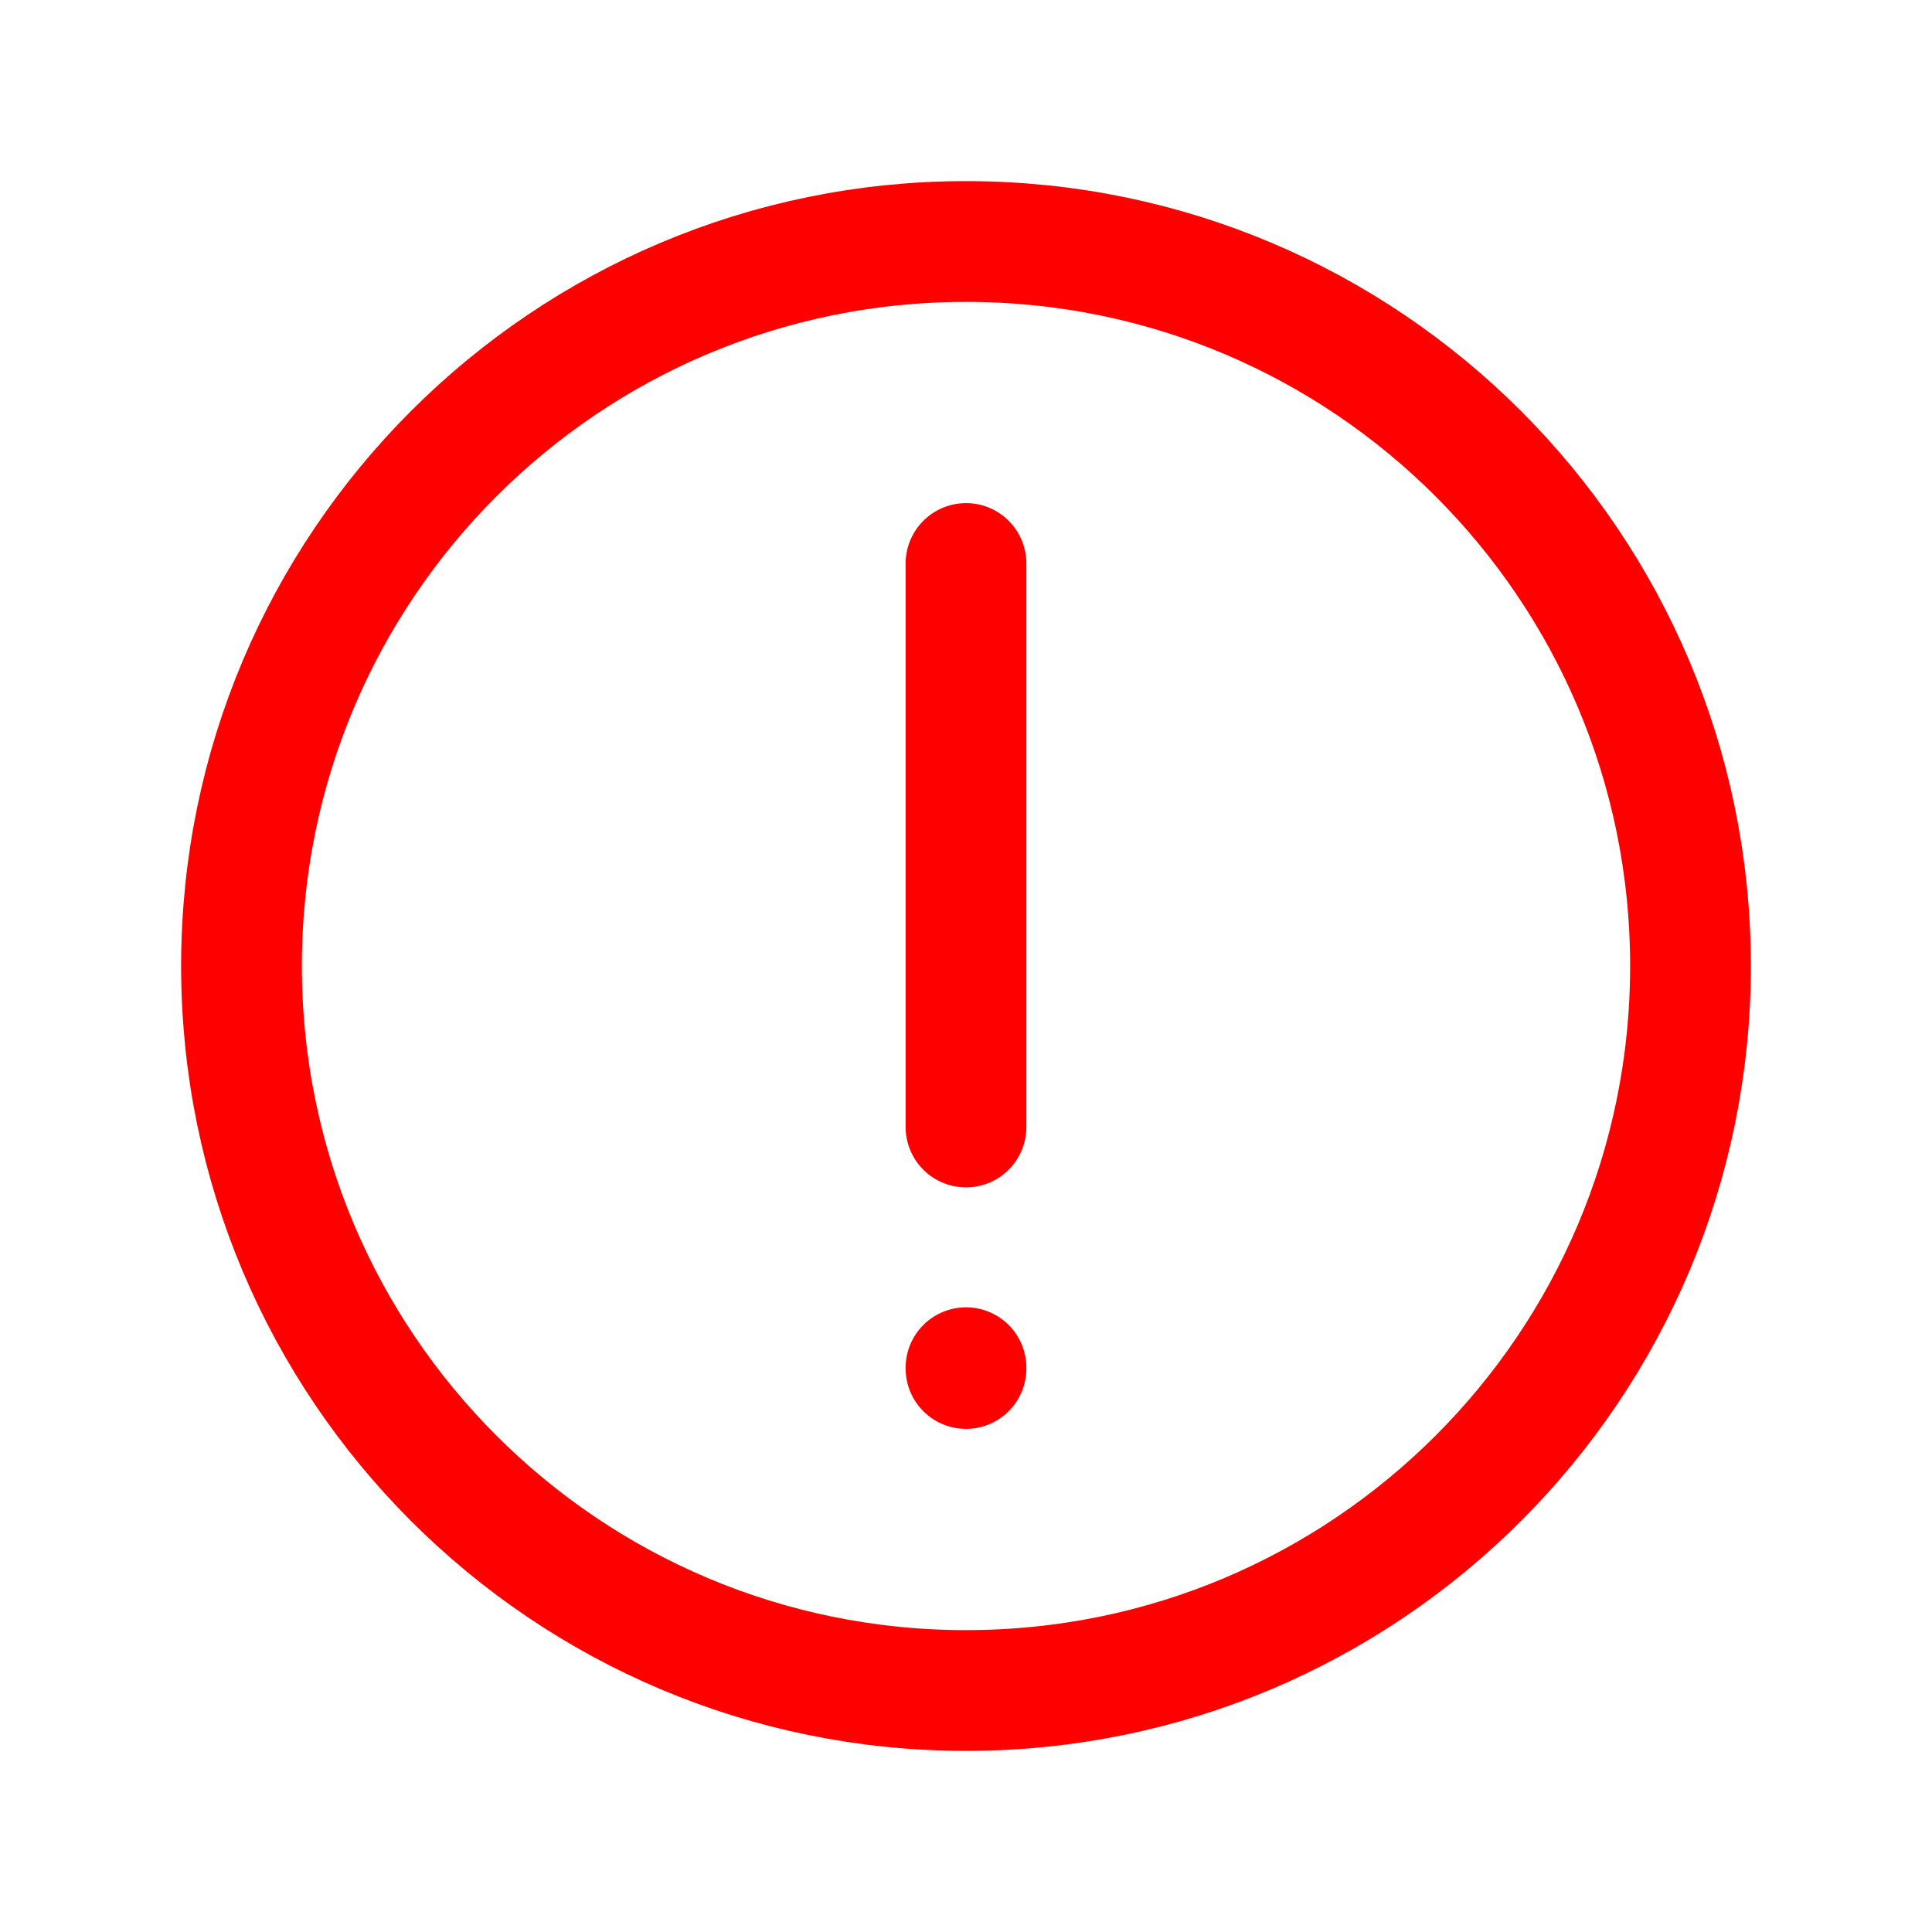<?xml version="1.0" encoding="UTF-8" standalone="no"?>
<!DOCTYPE svg PUBLIC "-//W3C//DTD SVG 1.1//EN" "http://www.w3.org/Graphics/SVG/1.1/DTD/svg11.dtd">
<svg width="100%" height="100%" viewBox="0 0 800 800" version="1.1" xmlns="http://www.w3.org/2000/svg" xmlns:xlink="http://www.w3.org/1999/xlink" xml:space="preserve" xmlns:serif="http://www.serif.com/" style="fill-rule:evenodd;clip-rule:evenodd;stroke-linecap:round;stroke-linejoin:round;">
    <path d="M400,566.333L400,566.667M400,233.333L400,466.667M700,400C700,565.687 565.687,700 400,700C234.315,700 100,565.687 100,400C100,234.315 234.315,100 400,100C565.687,100 700,234.315 700,400Z" style="fill:none;fill-rule:nonzero;stroke:rgb(255,0,0);stroke-width:50px;"/>
</svg>
